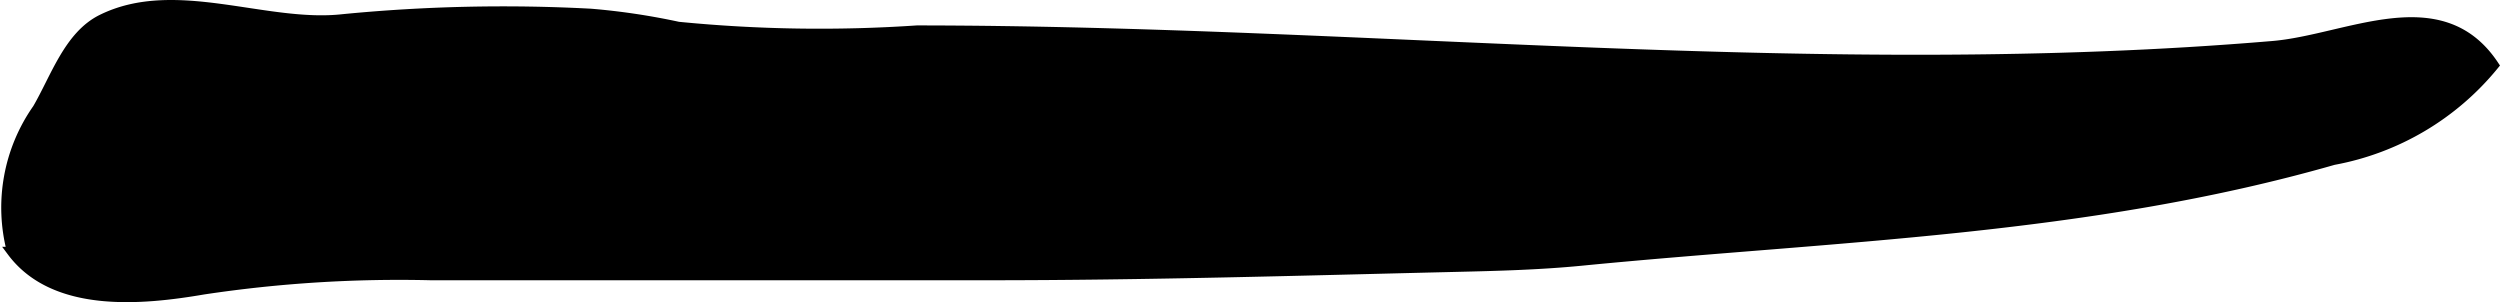 <?xml version="1.0" encoding="UTF-8"?>
<svg xmlns="http://www.w3.org/2000/svg"
     version="1.1"
     width="13.492mm"
     height="1.631mm"
     viewBox="0 0 38.244 4.624">
   <defs>
      <style type="text/css"><![CDATA[
      .a {
        stroke: #000;
        stroke-miterlimit: 10;
        stroke-width: 0.15px;
        fill-rule: evenodd;
      }
    ]]></style>
   </defs>
   <path class="a"
         d="M38.154.998A4.132,4.132,0,0,1,35.7,2.449c-3.784,1.084-7.643,1.163-11.51,1.542-.637.062-1.265.079-1.916.094-2.377.057-4.761.128-7.148.128H6.588a20.132,20.132,0,0,0-3.478.218c-.94.161-2.28.291-2.931-.58a2.628,2.628,0,0,1,.39-2.187C.845,1.191,1.049.546,1.554.296,2.674-.259,4.063.423,5.24.292A25.269,25.269,0,0,1,9.034.208a10.406,10.406,0,0,1,1.34.2,22.069,22.069,0,0,0,3.651.056c6.927.003,13.812.824,20.746.238C35.916.605,37.342-.222,38.154.998Z"/>
</svg>
